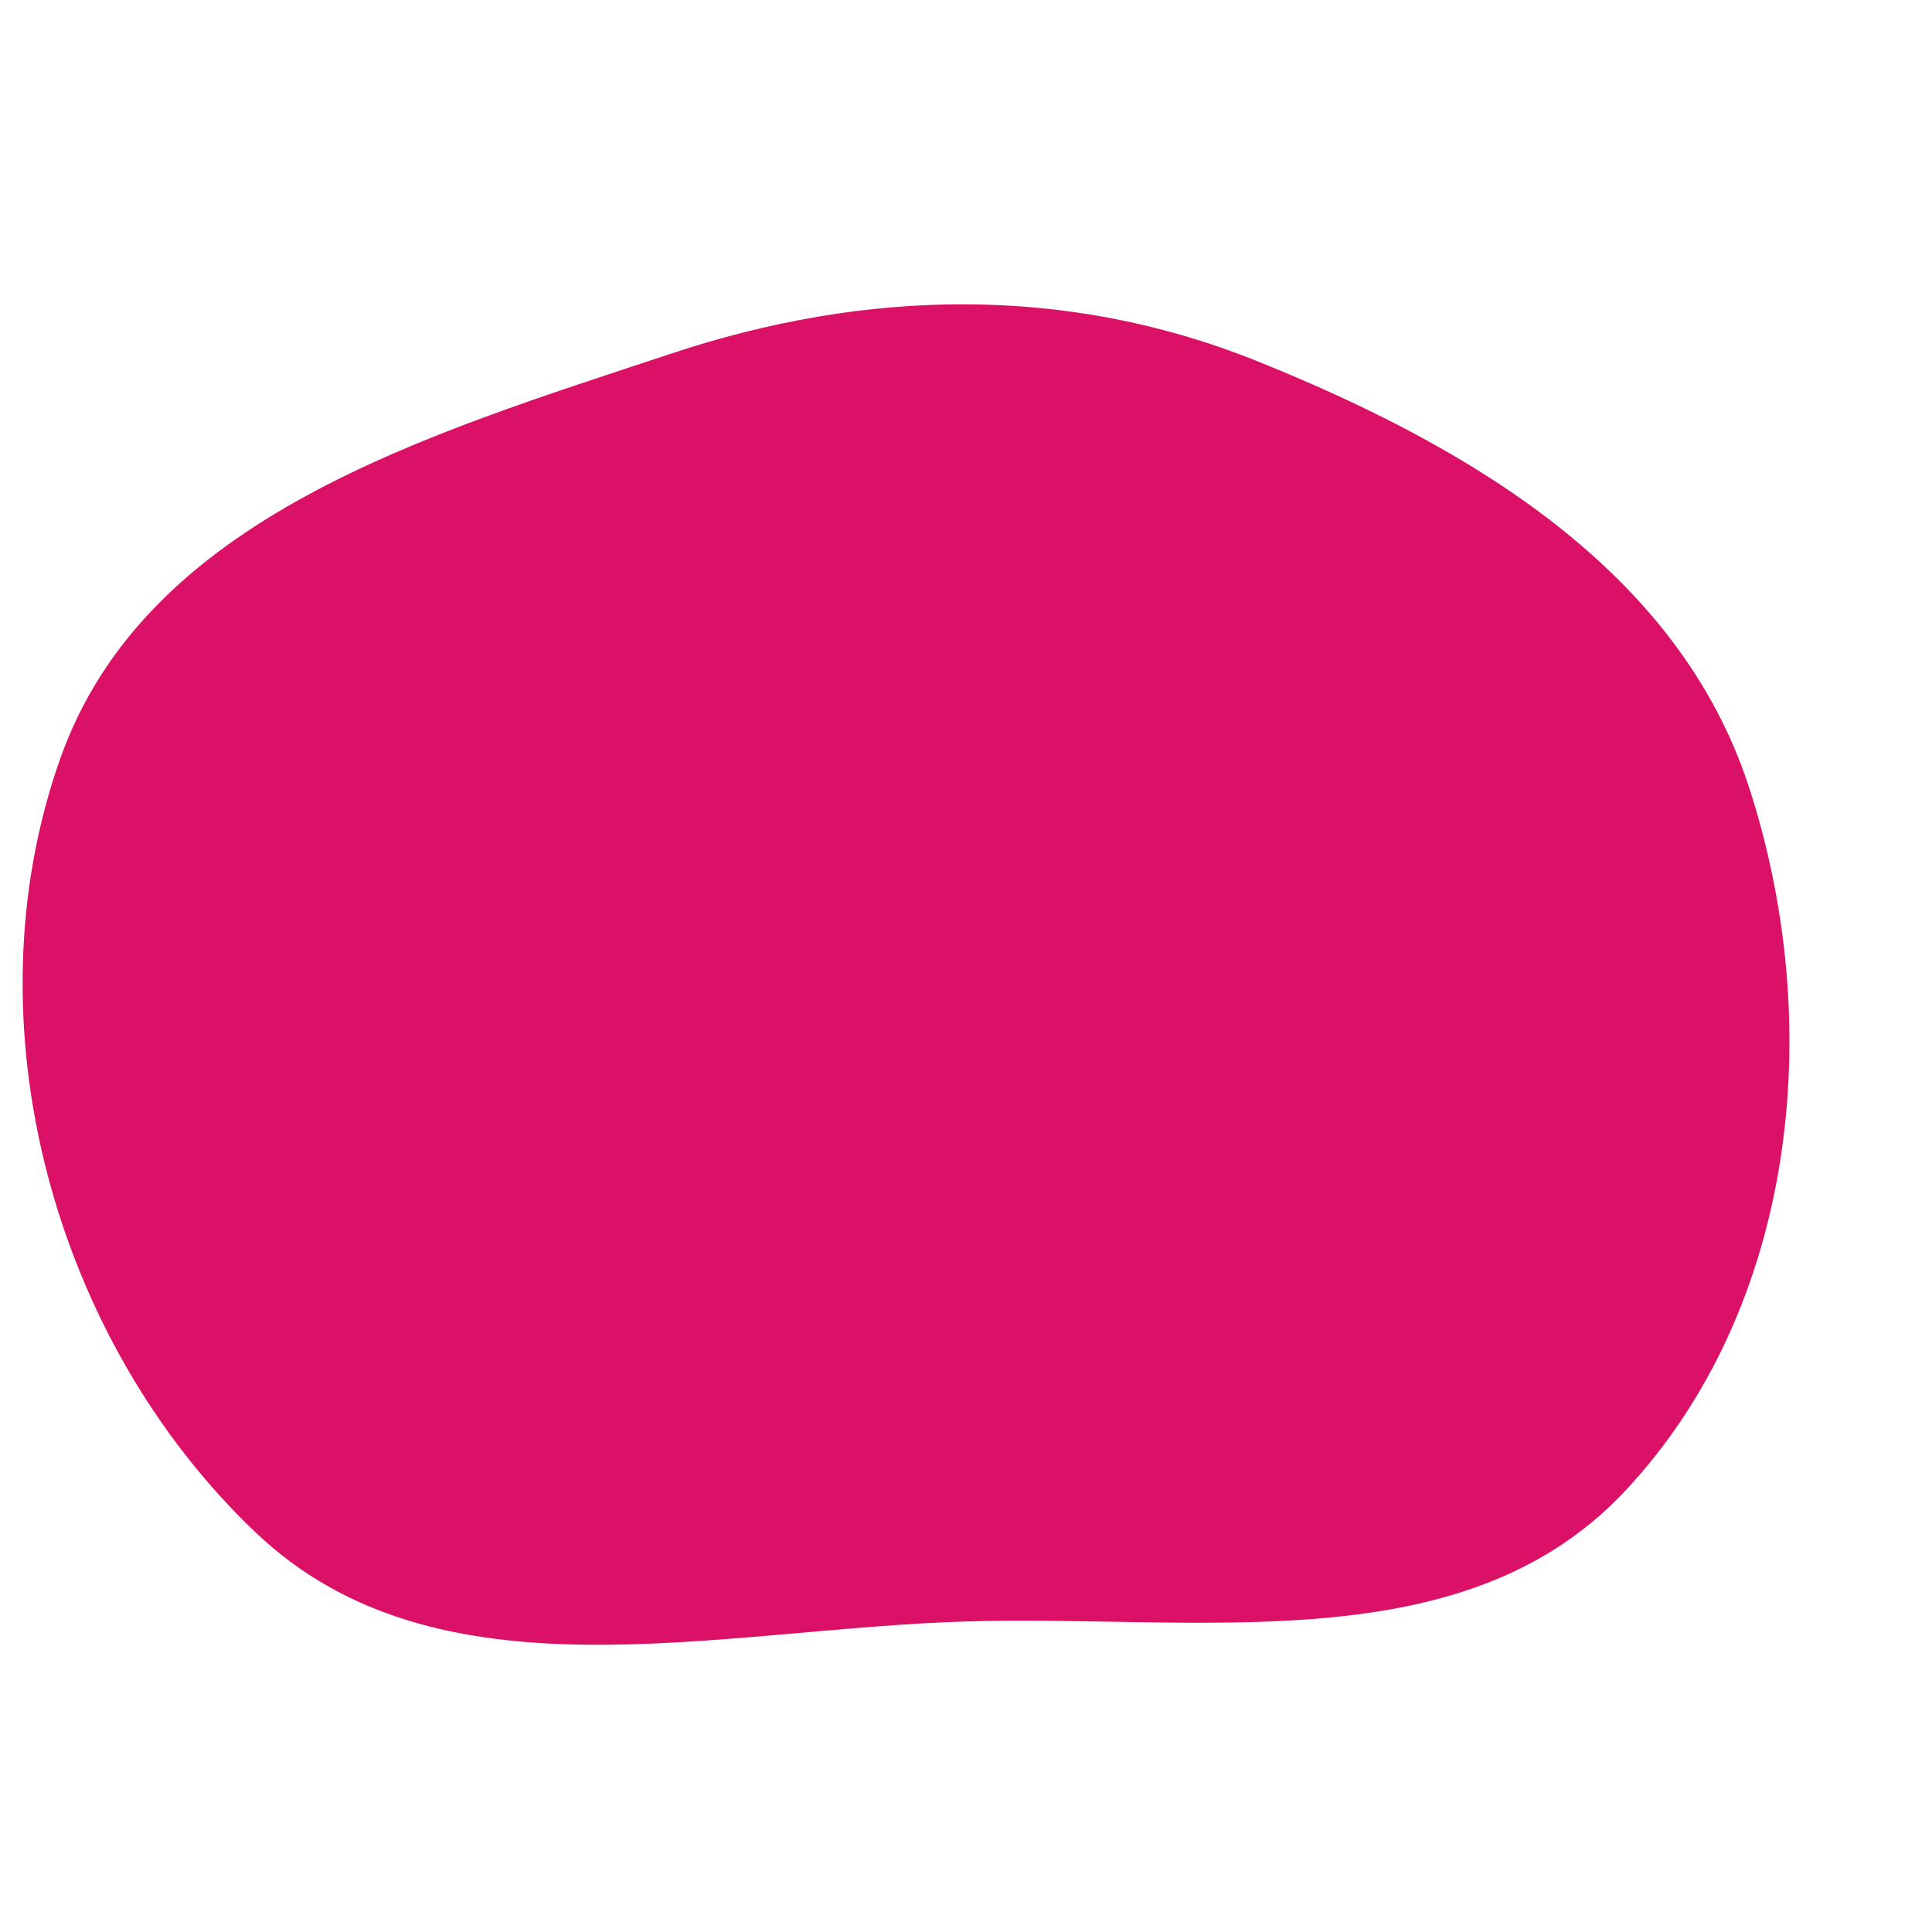<svg width="256" height="256" viewBox="0 0 256 256" xmlns="http://www.w3.org/2000/svg">
    <path stroke="none" stroke-width="0" fill="#db1168" d="M128,214.852C159.189,213.915,193.931,220.359,215.286,197.608C238.024,173.386,242.028,135.913,231.755,104.319C222.405,75.564,194.645,59.145,166.594,47.859C141.321,37.692,114.774,38.263,88.924,46.857C56.582,57.609,19.279,68.455,7.951,100.6C-4.369,135.558,7.025,177.509,33.875,203.062C57.973,225.997,94.748,215.852,128,214.852"/>
</svg>